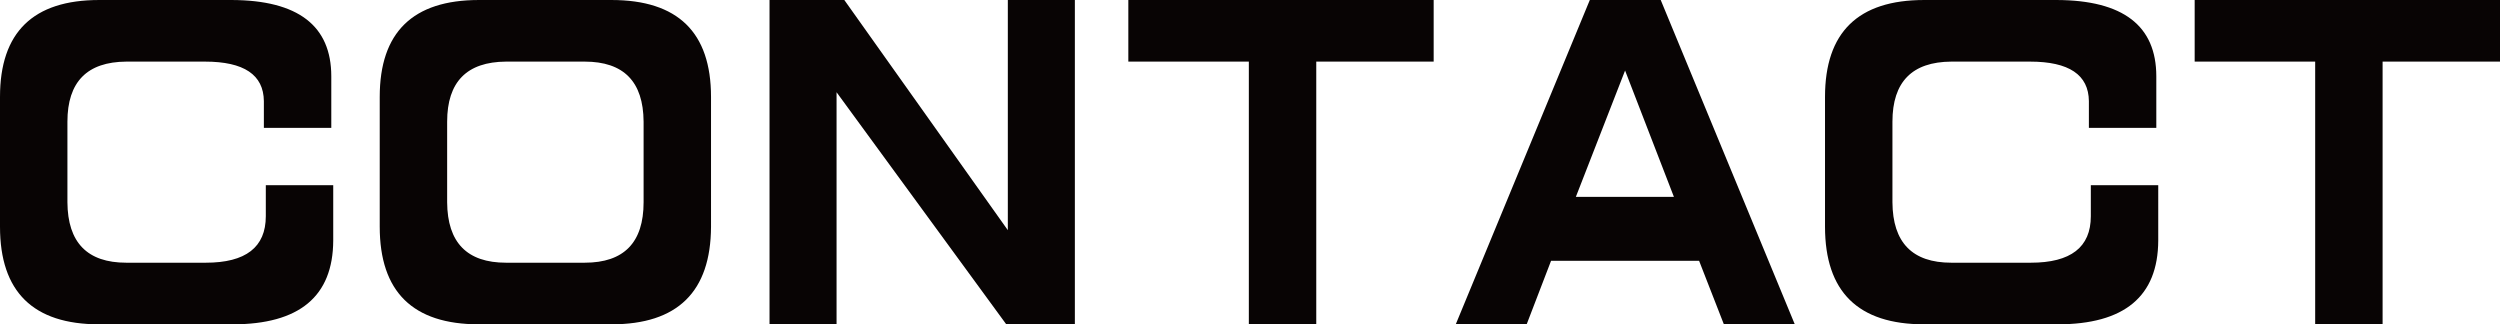 <svg xmlns="http://www.w3.org/2000/svg" width="1008.125" height="130.781" viewBox="0 0 1008.125 130.781">
  <path id="img_online_contact" d="M143.438-98.281q0-30.625-40.156-30.781H49.844q-40,0-40,39.063,0,13.125,0,26.25,0,12.813,0,26.094,0,39.375,40,39.375h53.75q40.469,0,40.625-33.75V-54.375H117.031v12.5q0,18.75-24.219,18.75H60.781q-23.594,0-23.75-24.375,0-8.125,0-16.25t0-16.25q0-24.062,23.75-24.219H92.5q23.594,0,23.75,15.938V-77.5h27.188Q143.437-87.969,143.438-98.281Zm59.531-30.781q-40,0-40,39.063v52.344q0,39.375,40,39.375h53.438q40,0,40.156-39.375V-90q0-39.062-40.156-39.062H202.969ZM190.156-47.5V-80q0-24.062,23.75-24.219h31.719q23.594,0,23.75,24.219v32.5q0,24.375-23.75,24.375H213.906Q190.312-23.125,190.156-47.5Zm130-81.562V1.719h27.031V-91.875L415.625,1.719h27.656V-129.062H416.25V-36.25l-65.937-92.812H320.156Zm193.281,0H464.844v24.844h48.594V1.719h27.188V-104.219h47.344v-24.844H513.438ZM733.594,1.719,679.531-129.062H650.938L596.875,1.719h28.594l9.844-25.625H695L705,1.719ZM665.156-100.625l19.688,50.938H645.313Zm214.219,2.344q0-30.625-40.156-30.781H785.781q-40,0-40,39.063v52.344q0,39.375,40,39.375h53.75q40.469,0,40.625-33.75V-54.375H852.969v12.5q0,18.75-24.219,18.75H796.719q-23.594,0-23.75-24.375V-80q0-24.062,23.75-24.219h31.719q23.594,0,23.75,15.938V-77.5h27.188Zm64.063-30.781H894.844v24.844h48.594V1.719h27.188V-104.219h47.344v-24.844H943.438Z" transform="translate(-9.844 129.063)" fill="#080404"/>
</svg>
